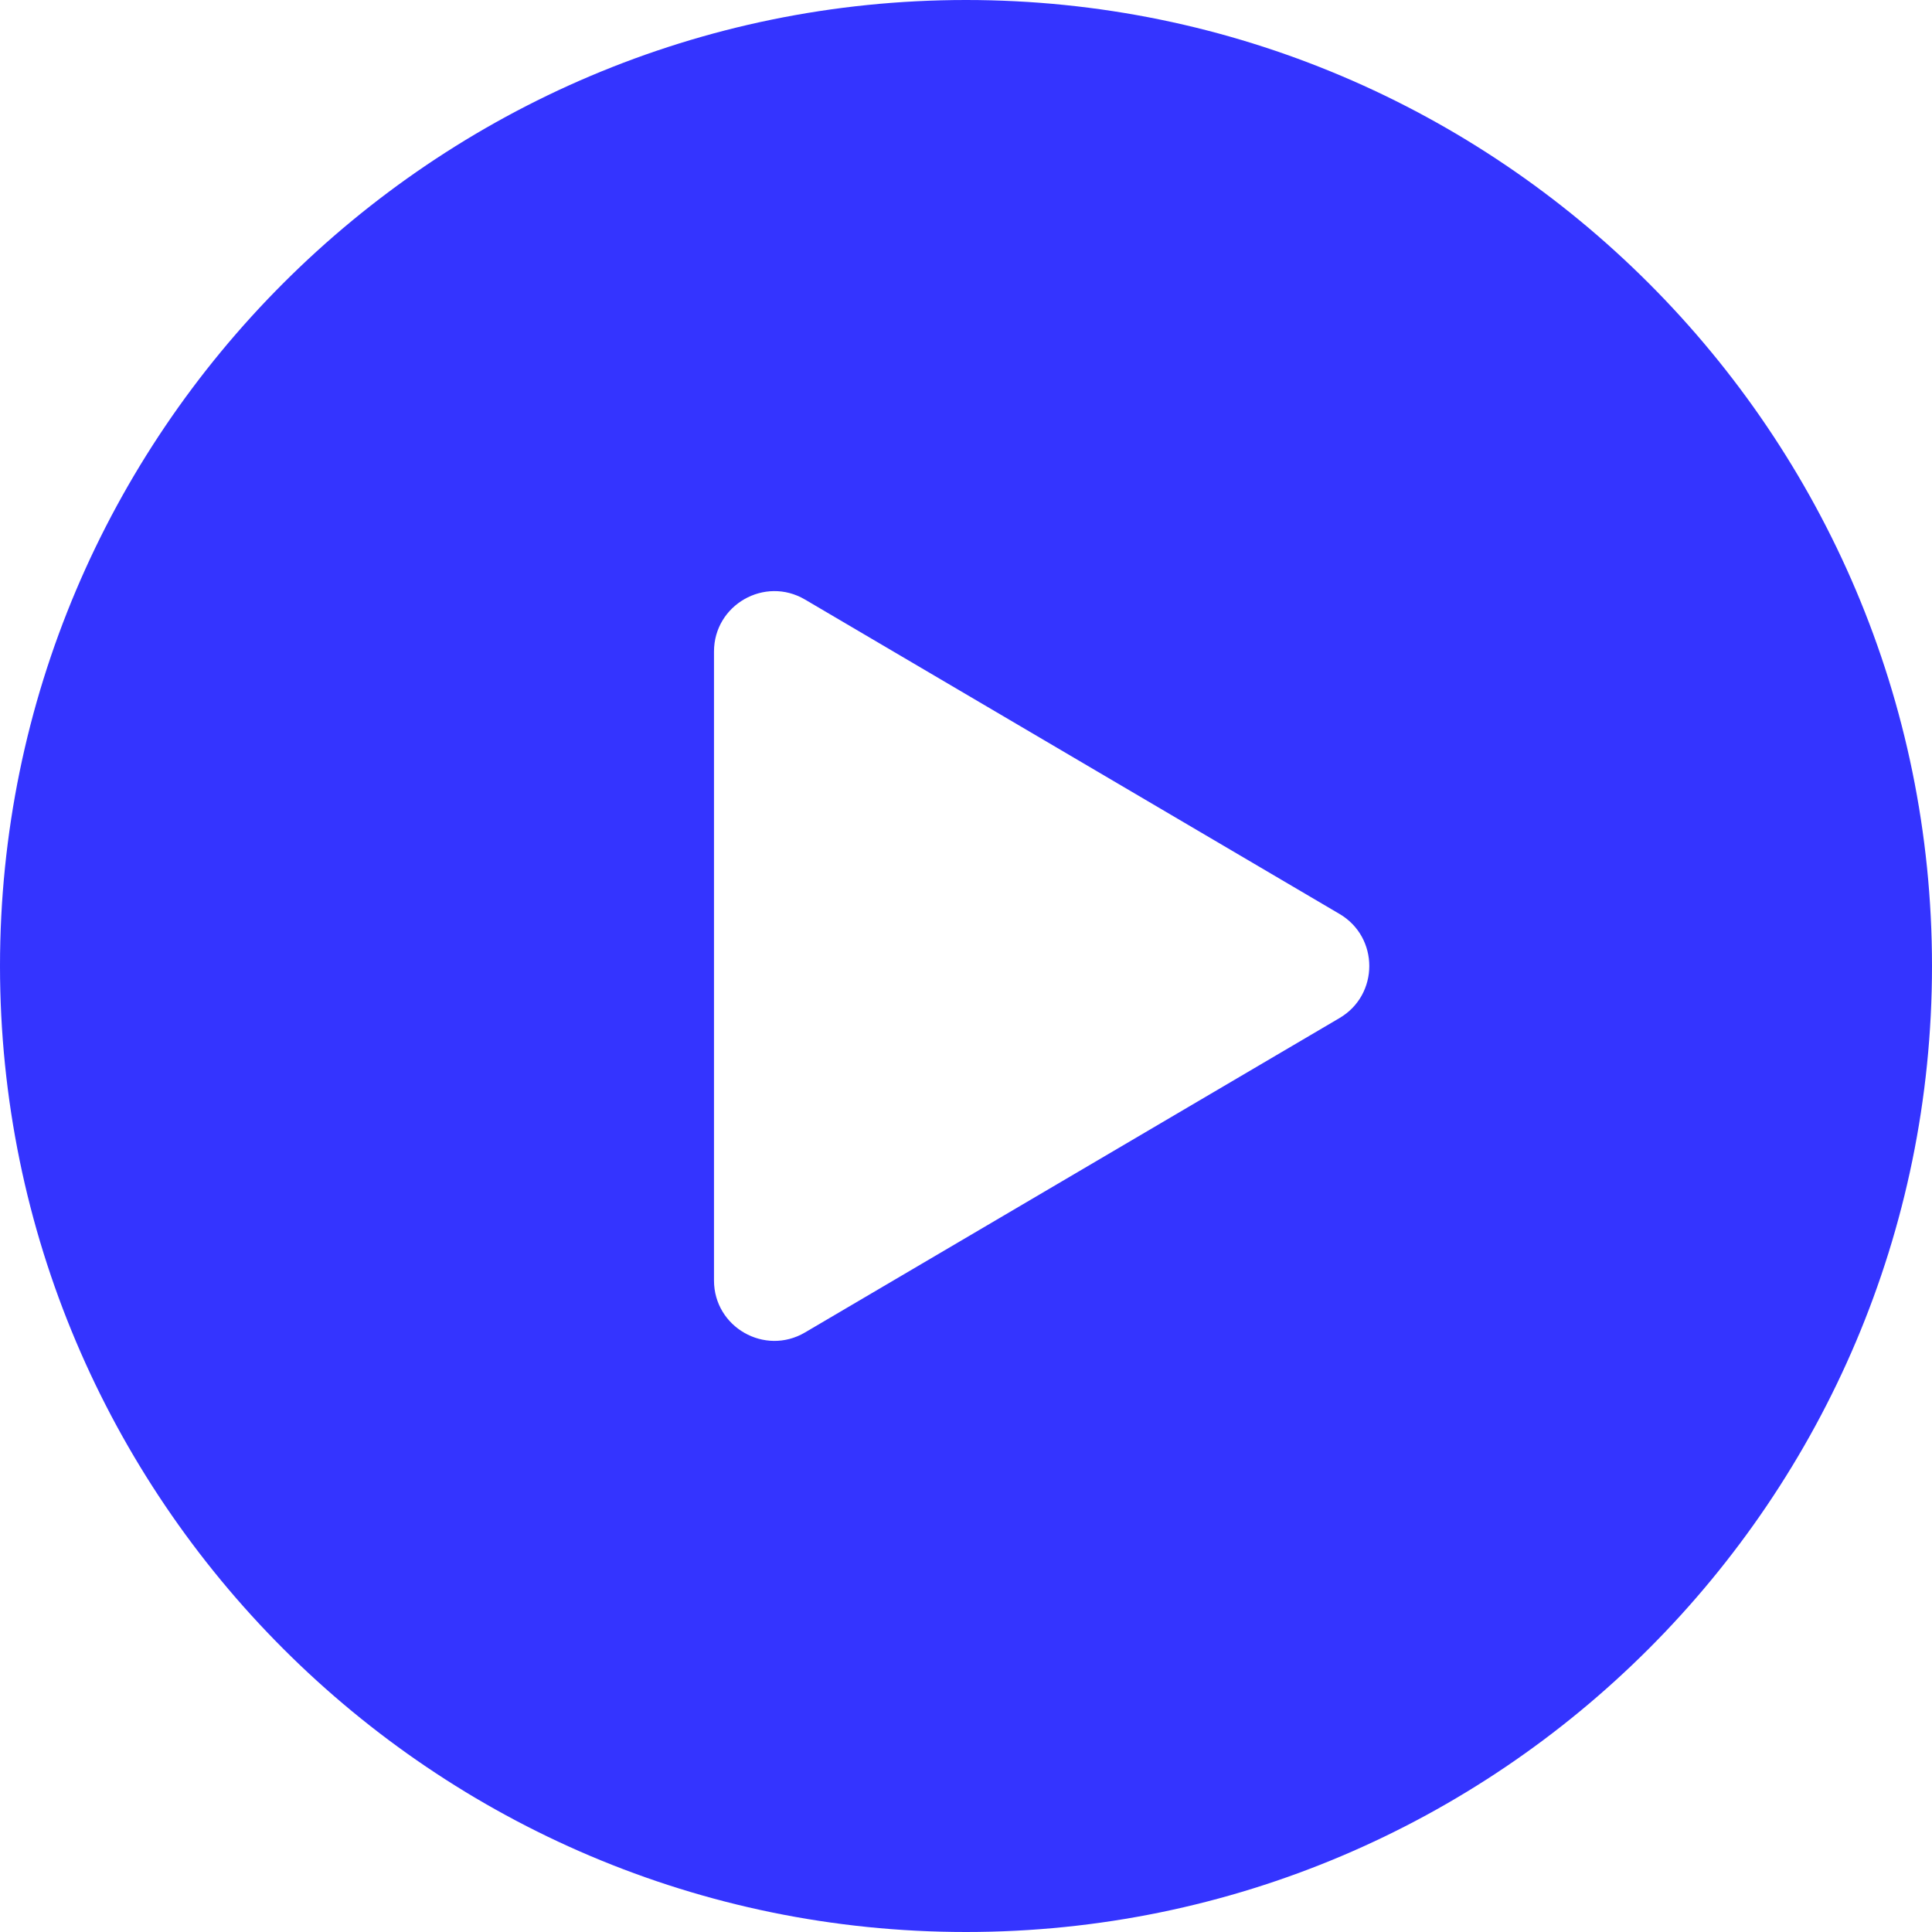 <svg width="64" height="64" viewBox="0 0 64 64" fill="none" xmlns="http://www.w3.org/2000/svg">
<path d="M32 0C14.354 0 0 14.354 0 32C0 49.646 14.354 64 32 64C49.646 64 64 49.646 64 32C64 14.354 49.646 0 32 0ZM26.666 44.14C25.333 44.924 23.652 43.963 23.652 42.416V21.584C23.652 20.037 25.333 19.076 26.666 19.86L44.374 30.276C45.688 31.049 45.688 32.951 44.374 33.724L26.666 44.14Z" fill="#3434FF"/>
</svg>
